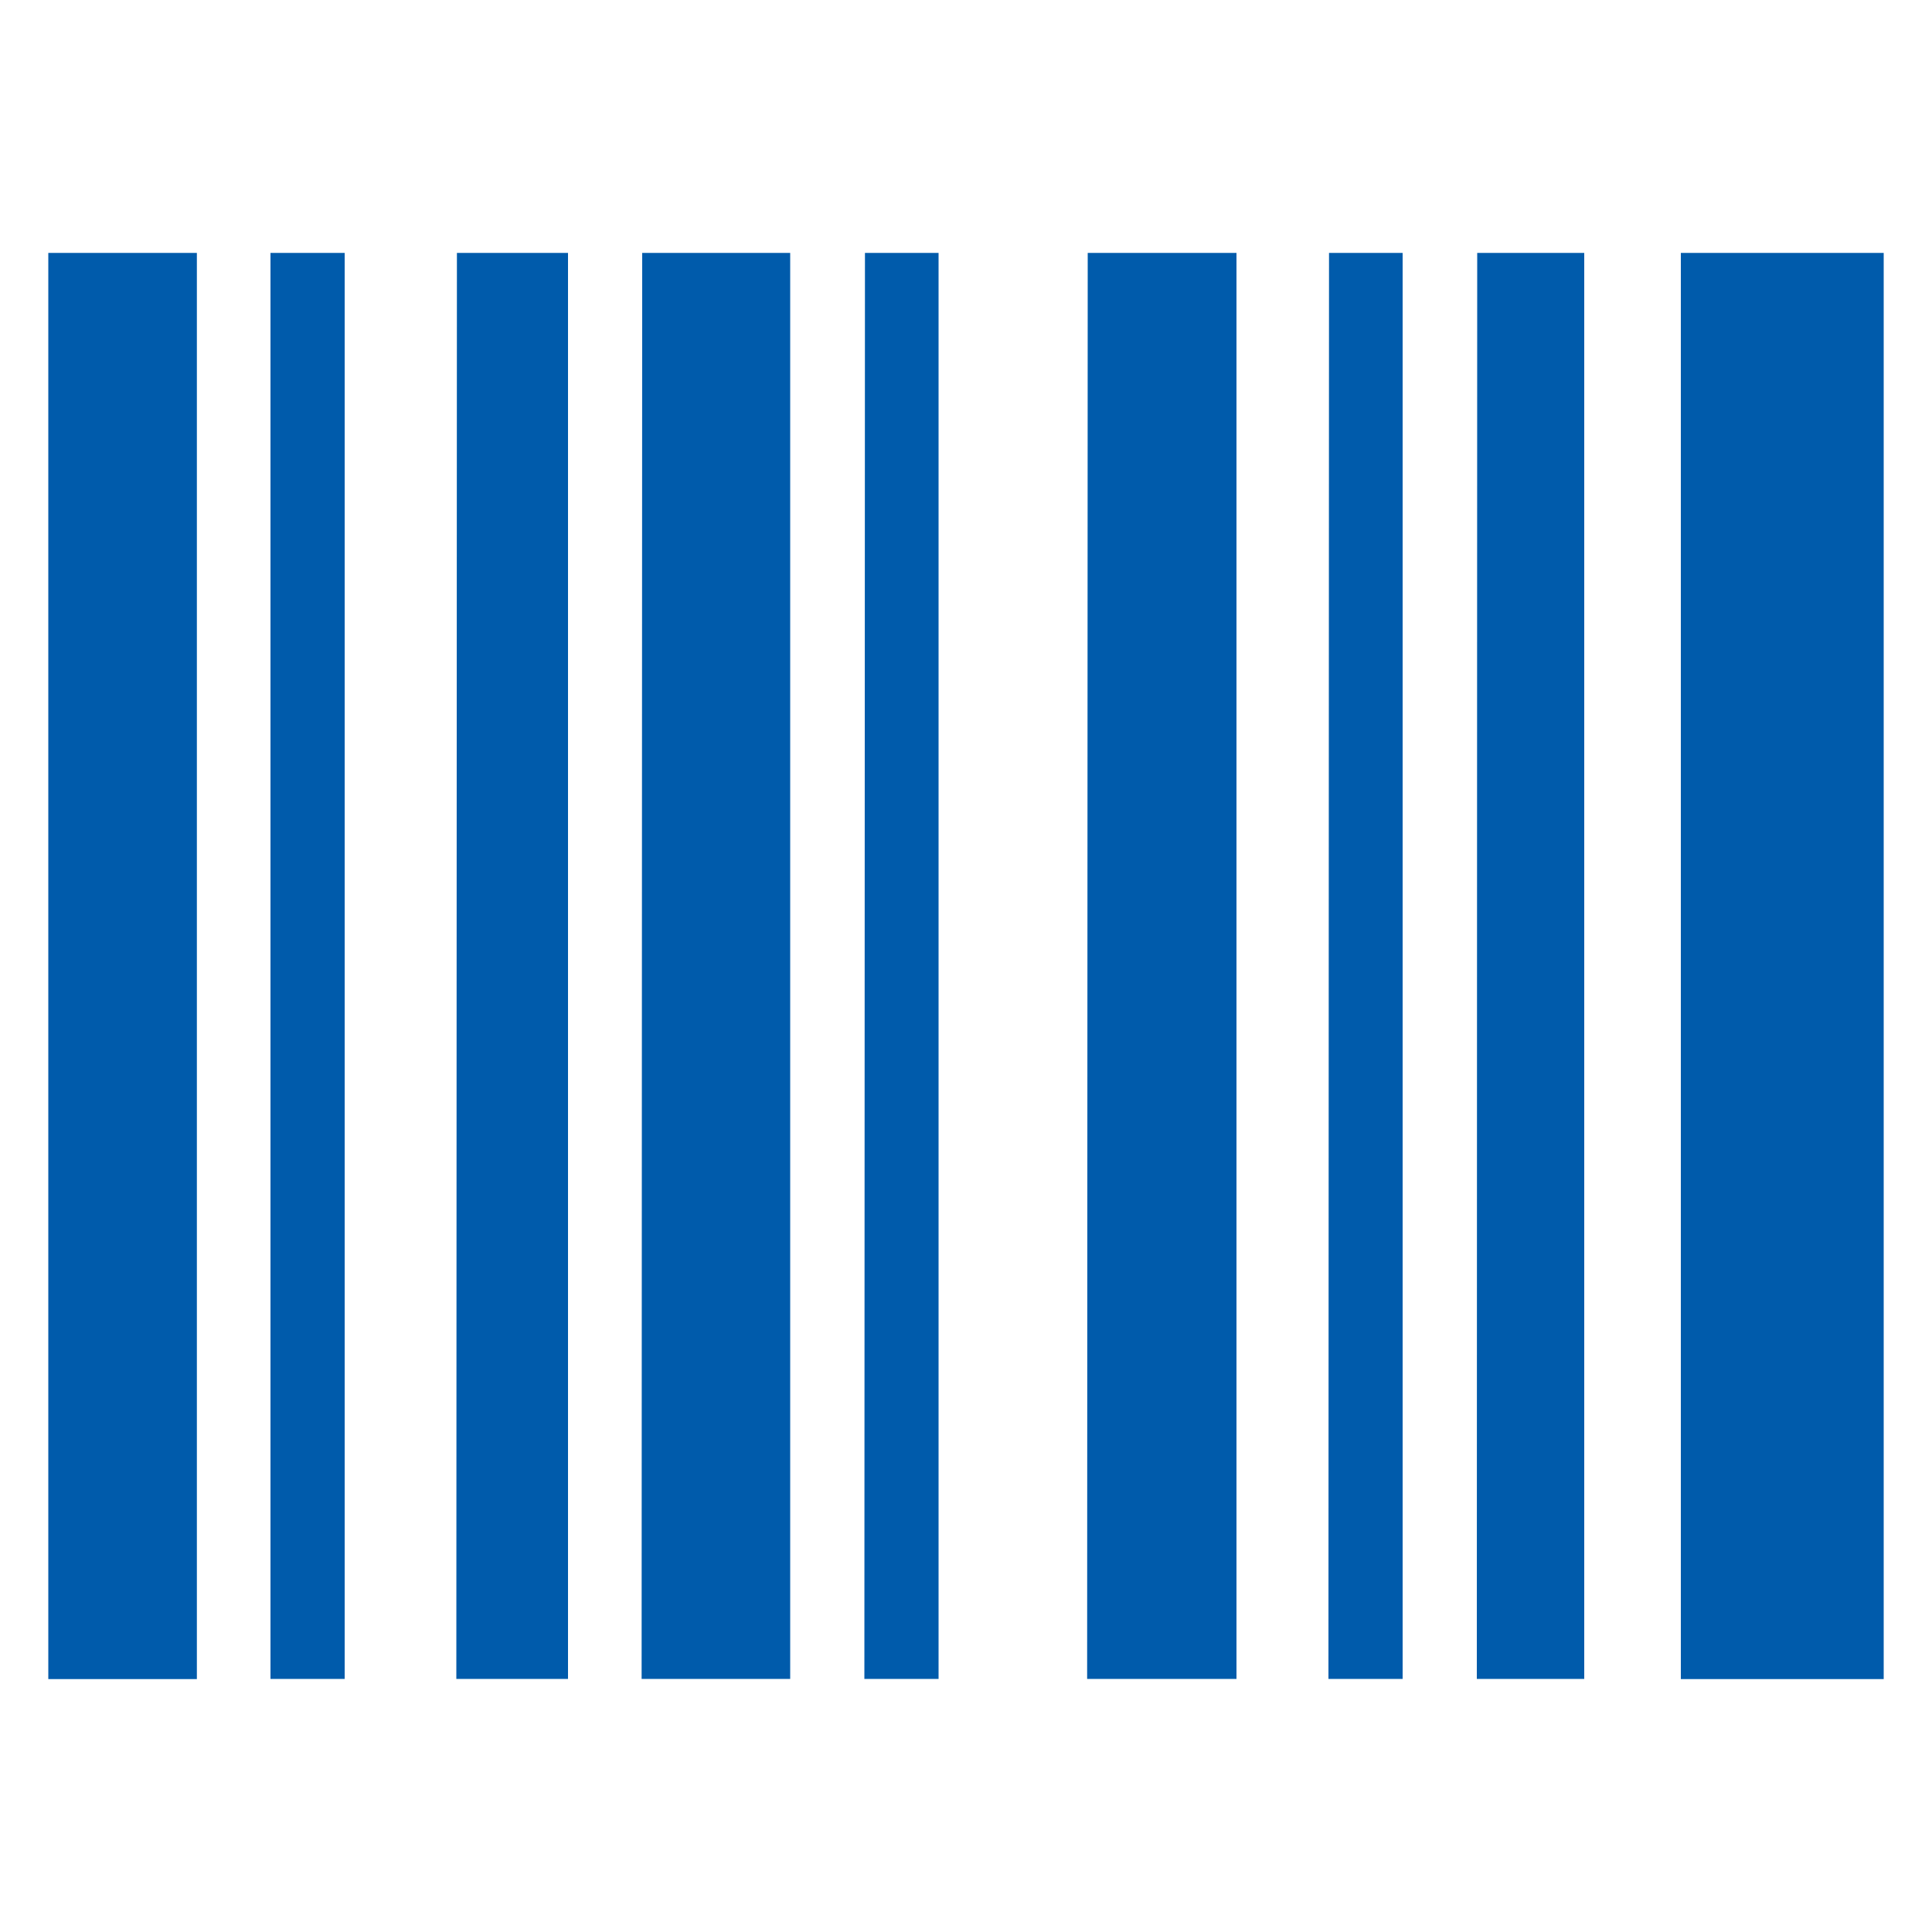 <?xml version="1.0" encoding="UTF-8"?><svg xmlns="http://www.w3.org/2000/svg" id="TAIFUN" viewBox="0 0 100 100"><defs><style>.cls-1{fill:#005bab;fill-rule:evenodd;}</style></defs><title>Barcode</title><path class="cls-1" d="M2.5,86.91h7.69V13.09H2.5ZM14,86.9h3.84V13.09H14Zm9.62,0H29.4V13.09H23.65Zm9.59,0h7.69V13.09H33.24Zm11.53,0h3.84V13.09H44.77Zm11.53,0H64V13.09H56.3Zm12.49,0h3.84V13.09H68.79Zm7.68,0H82V13.09H76.46ZM87,13.09V86.91H97.5V13.09Z"/></svg>